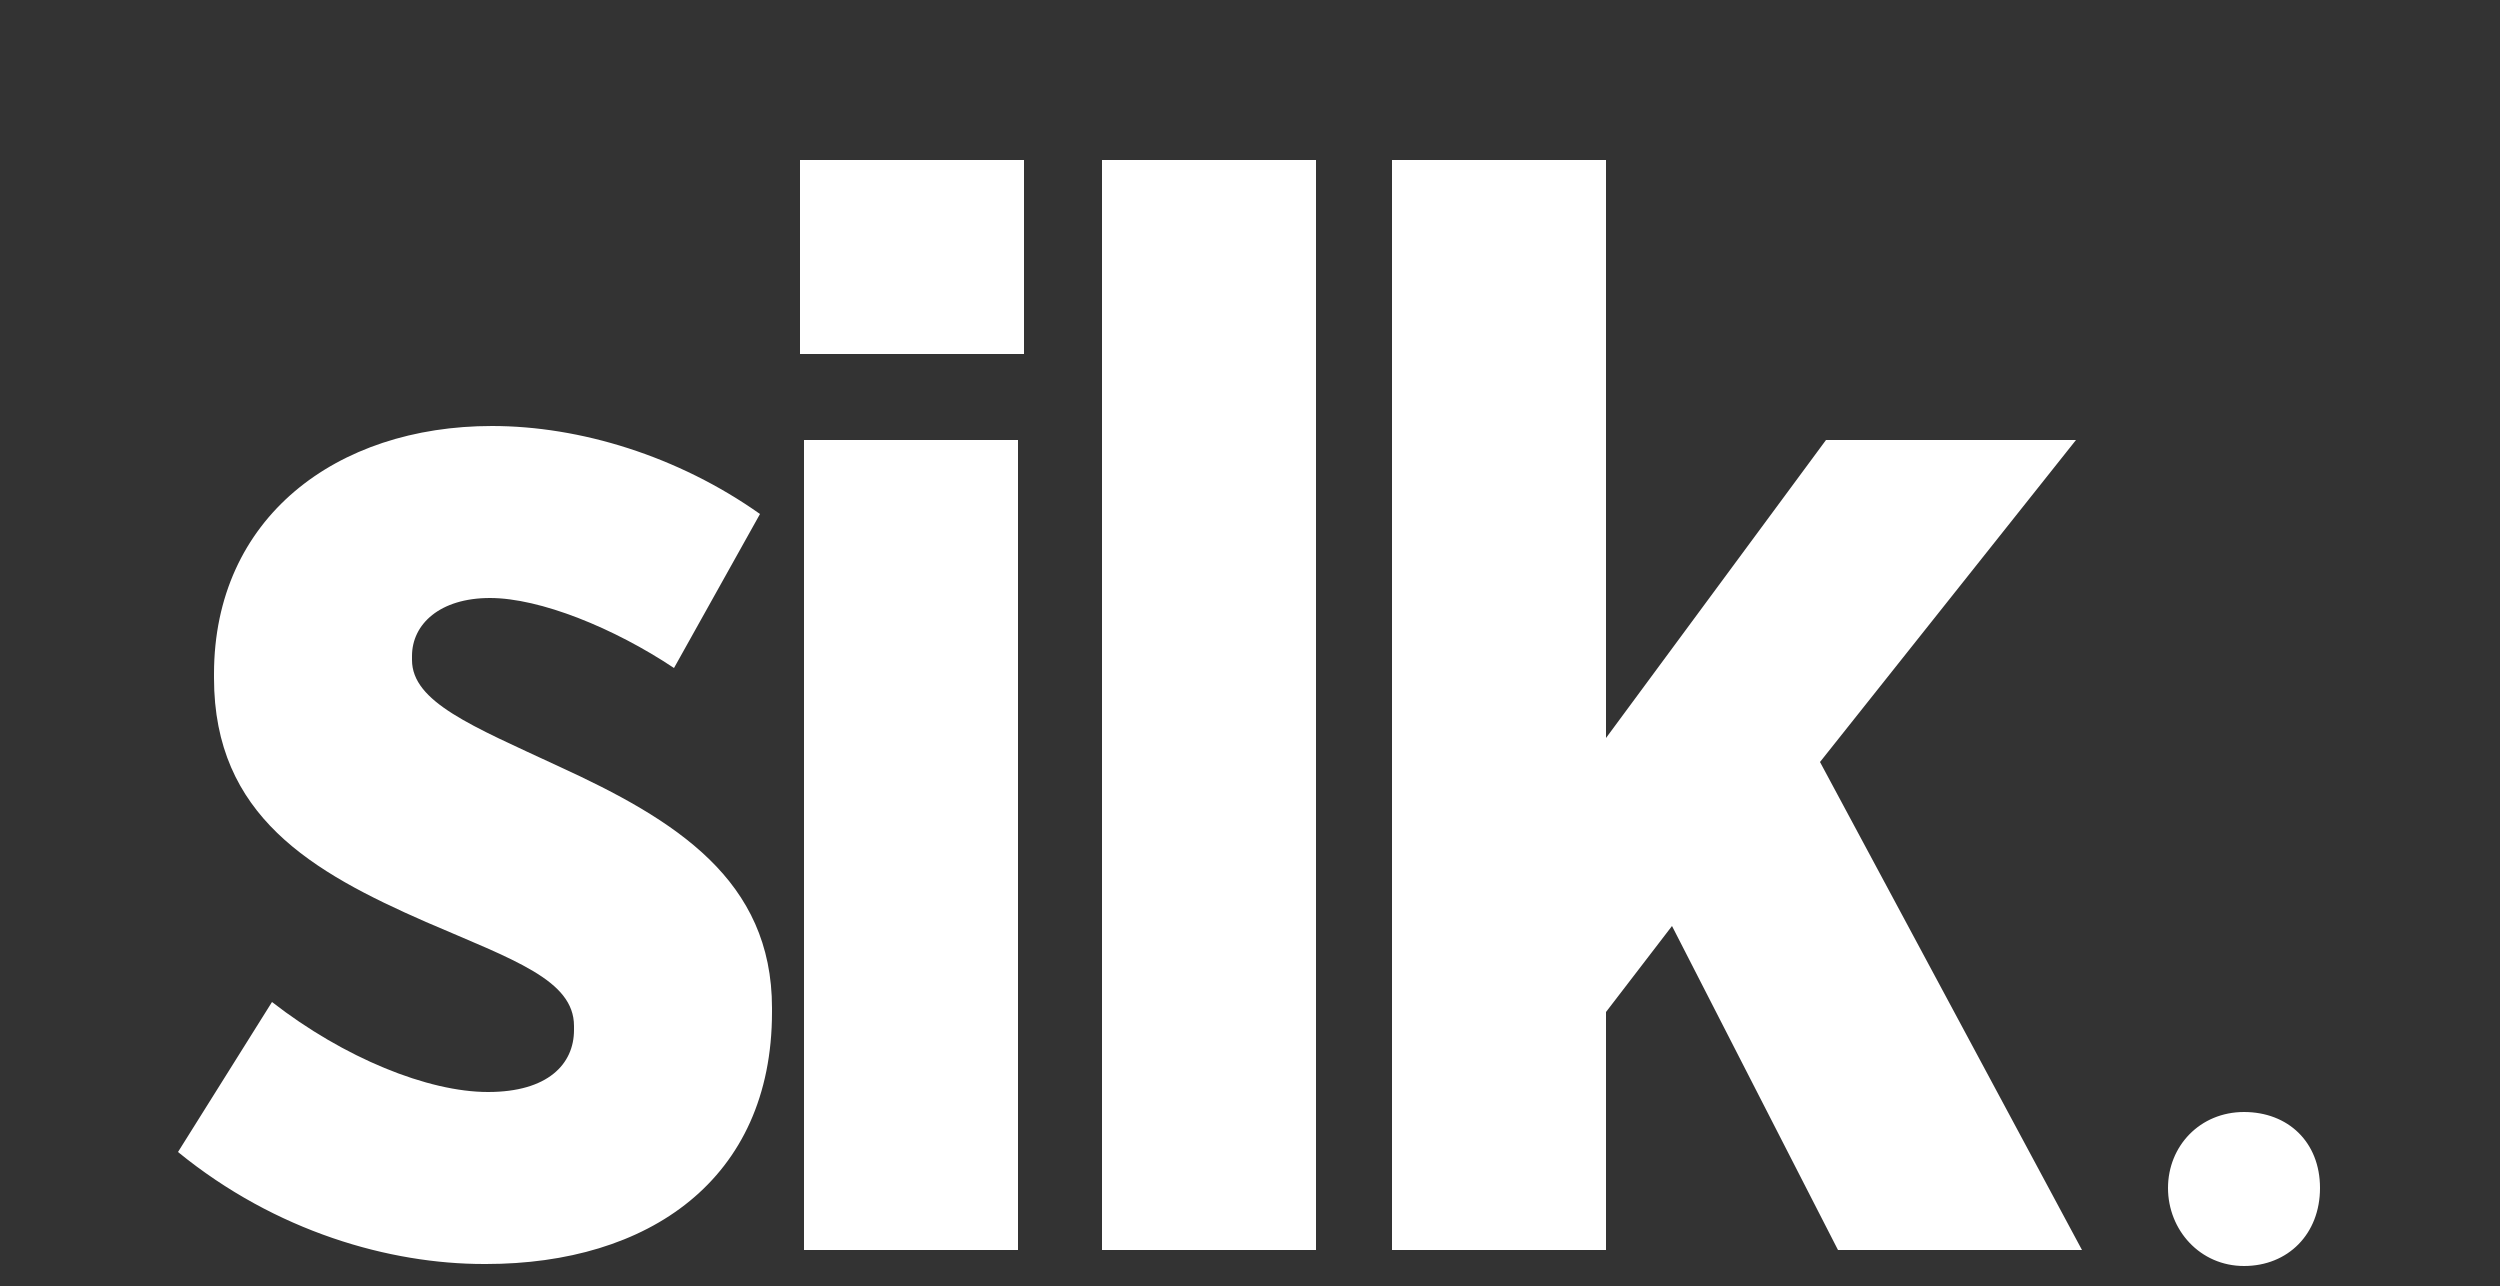 <?xml version="1.0" encoding="UTF-8"?>
<svg id="Ebene_1" xmlns="http://www.w3.org/2000/svg" version="1.1" viewBox="0 0 125 64.3">
  <rect x="0" y="0" width="125" height="64.3" fill="#333333" stroke="none"/>
  <!-- Generator: Adobe Illustrator 29.0.0, SVG Export Plug-In . SVG Version: 2.1.0 Build 186)  -->
  <defs>
    <style>
      .st0 {
        fill: #fff;
      }
    </style>
  </defs>
  <path class="st0" d="M24.3,63.2c8.1,0,14.3-4.2,14.3-12.6v-.2c0-6.4-4.8-9.4-10.7-12.1-4.3-2-7.3-3.2-7.3-5.3v-.2c0-1.6,1.4-2.9,3.9-2.9s6.2,1.5,9.2,3.5l4.3-7.7c-4.1-2.9-9-4.4-13.4-4.4-7.8,0-13.9,4.6-13.9,12.4v.2c0,6.9,4.9,9.7,10.6,12.2,4.4,1.9,7.4,2.9,7.4,5.2v.2c0,1.7-1.3,3.1-4.3,3.1s-7.2-1.7-10.8-4.5l-4.7,7.5c4.9,4,10.6,5.6,15.3,5.6M40,17.7h11.2v-9.7h-11.2v9.7ZM40.2,62.5h10.7V22h-10.7v40.4ZM55.1,62.5h10.7V8h-10.7v54.5ZM69.6,62.5h10.7v-11.9l3.3-4.3,8.3,16.2h12.2l-13.1-24.4,12.8-16.1h-12.5l-11,14.9V8h-10.7v54.5ZM112.2,63.3c2.2,0,3.8-1.6,3.8-3.9s-1.6-3.8-3.8-3.8-3.8,1.7-3.8,3.8,1.6,3.9,3.8,3.9"/>
</svg>